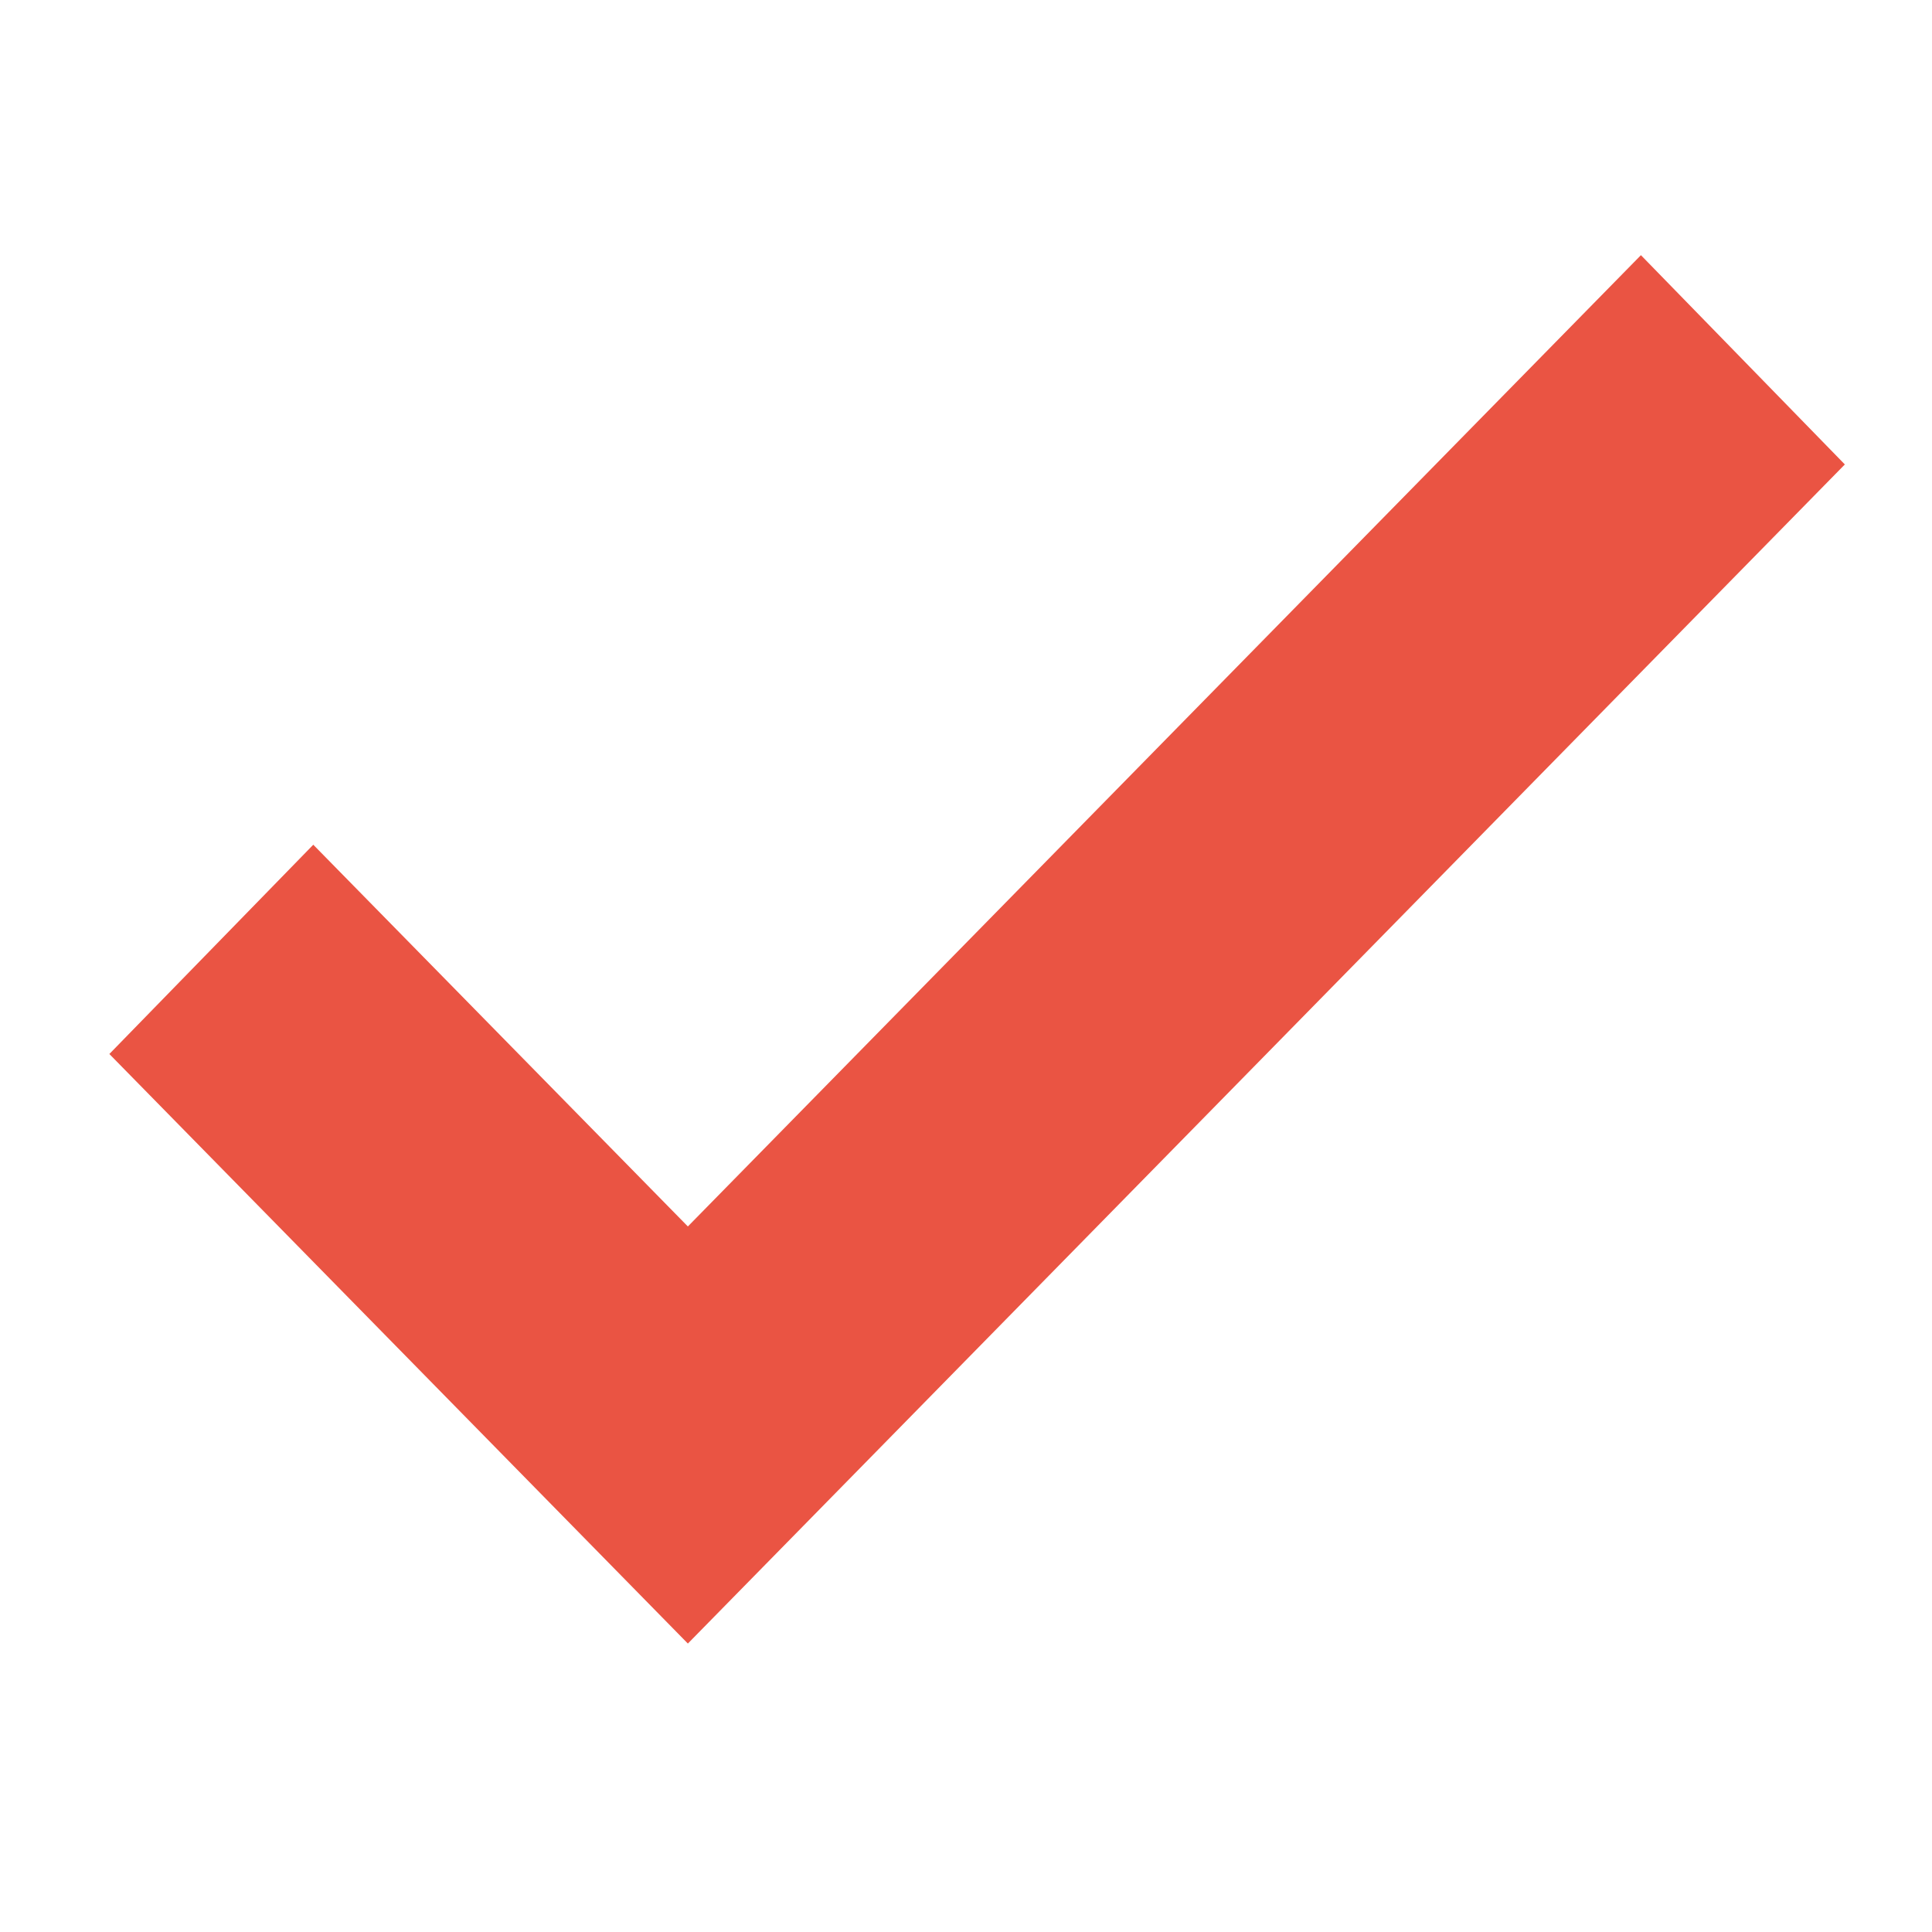 <svg width="53" height="53" viewBox="0 0 53 53" fill="none" xmlns="http://www.w3.org/2000/svg">
<path d="M18.87 45.087L3 28.914L8.594 23.173L18.87 33.645L45.015 7L50.609 12.741" fill="#EA5443"/>
</svg>
